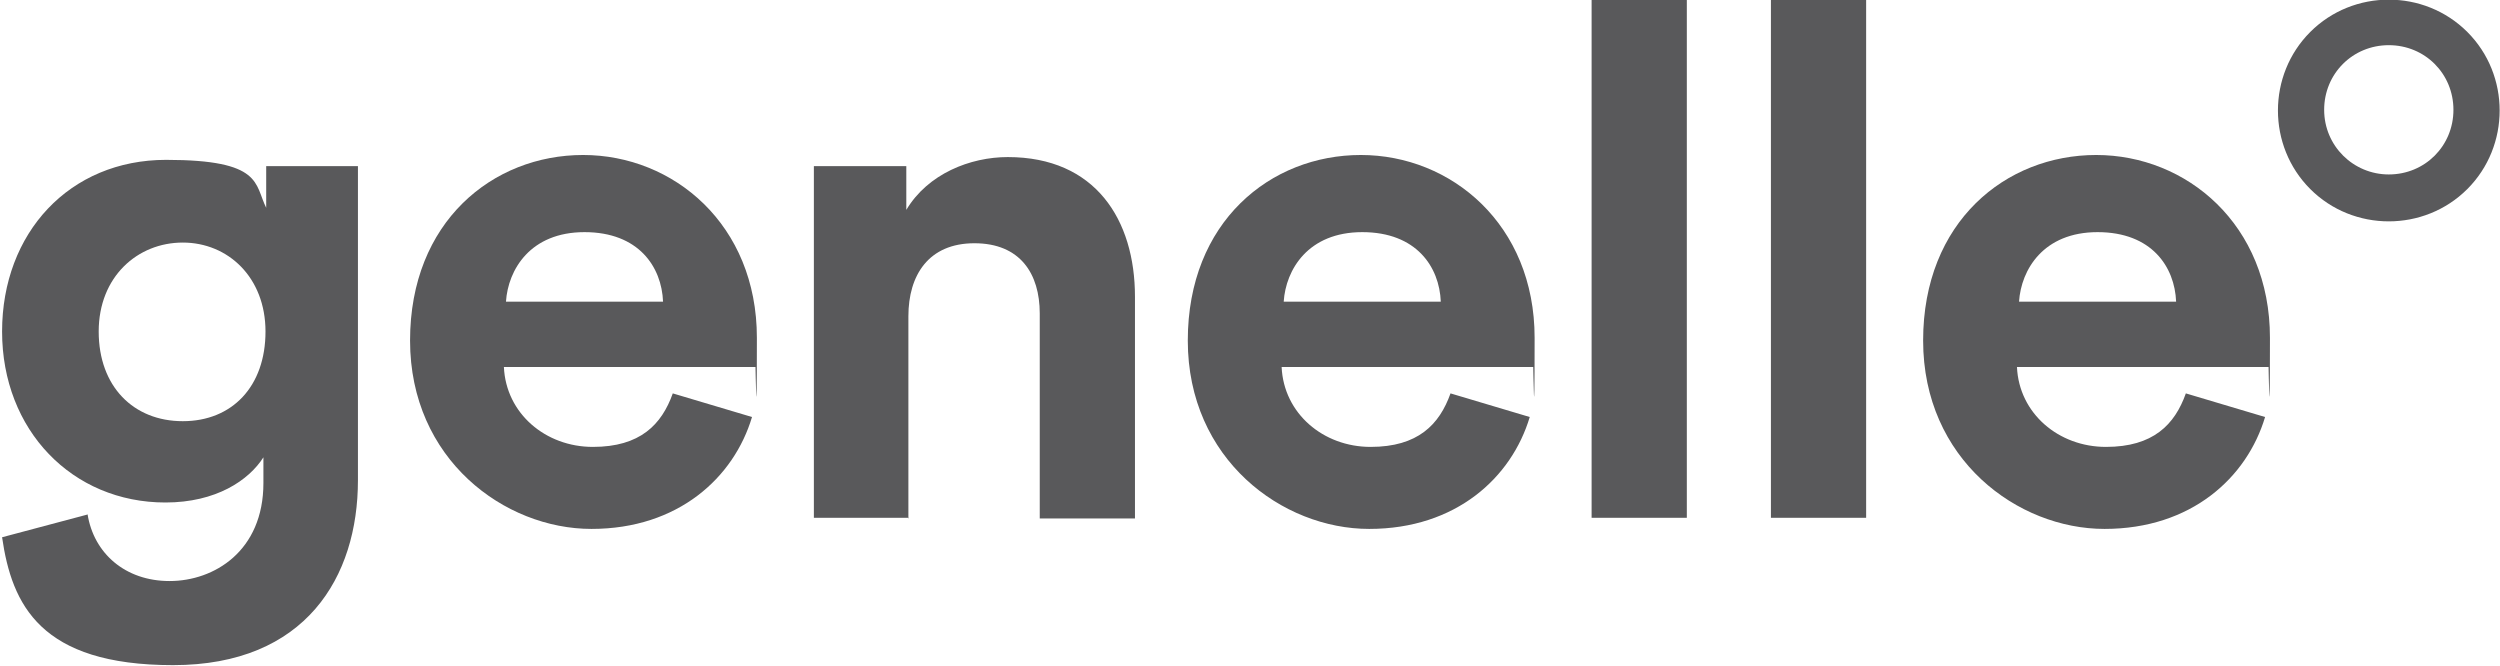 <svg xmlns="http://www.w3.org/2000/svg" id="Layer_1" viewBox="0 0 359.7 95.8"><defs><style>      .st0 {        fill: #59595b;      }    </style></defs><g><path class="st0" d="M12.6,74c.9,5.6,5.4,9.6,11.8,9.6s13.5-4.3,13.5-14.1v-3.7c-2.1,3.3-6.8,6.5-14.1,6.5C10.4,72.3.3,61.9.3,47.7s9.7-24.7,23.6-24.7,12.7,3.5,14.4,6.9v-6h13.2v45.2c0,13.9-7.5,26.6-26.6,26.6S1.7,87,.3,77.3l12.4-3.3ZM38.2,47.7c0-7.8-5.4-12.8-11.9-12.8s-12.1,4.9-12.1,12.8,5,12.9,12.1,12.9,11.9-5,11.9-12.9"></path><path class="st0" d="M108.2,60c-2.6,8.7-10.6,16.1-23.1,16.1s-26.1-10-26.1-27.1,11.9-26.7,24.9-26.7,25,10,25,26.3-.2,4-.2,4.2h-36.2c.3,6.7,6,11.5,12.8,11.5s9.9-3.2,11.5-7.7l11.4,3.4ZM95.4,43.4c-.2-5-3.5-10-11.3-10s-11,5.4-11.3,10h22.6Z"></path><path class="st0" d="M130.8,74.5h-13.7V23.9h13.3v6.3c3.1-5.2,9.2-7.6,14.6-7.6,12.6,0,18.3,9,18.3,20.1v31.9h-13.7v-29.5c0-5.7-2.8-10.1-9.4-10.1s-9.5,4.6-9.5,10.5v29.1Z"></path><path class="st0" d="M220.1,60c-2.6,8.7-10.6,16.1-23.1,16.1s-26.1-10-26.1-27.1,11.9-26.7,24.9-26.7,25,10,25,26.3-.2,4-.2,4.2h-36.2c.3,6.7,6,11.5,12.8,11.5s9.9-3.2,11.5-7.7l11.4,3.4ZM207.3,43.4c-.2-5-3.5-10-11.3-10s-11,5.4-11.3,10h22.6Z"></path></g><rect class="st0" x="229" width="13.7" height="74.5"></rect><rect class="st0" x="254.8" width="13.7" height="74.5"></rect><path class="st0" d="M325.9,60c-2.6,8.7-10.6,16.1-23.1,16.1s-26.1-10-26.1-27.1,11.9-26.7,24.9-26.7,25,10,25,26.3-.2,4-.2,4.2h-36.2c.3,6.7,6,11.5,12.8,11.5s9.9-3.2,11.5-7.7l11.4,3.4ZM313.1,43.4c-.2-5-3.5-10-11.3-10s-11,5.4-11.3,10h22.6Z"></path><path class="st0" d="M355,4.6c-6.2-6.2-16.4-6.2-22.6,0-6.2,6.2-6.2,16.4,0,22.6,6.2,6.2,16.4,6.2,22.6,0,6.2-6.2,6.2-16.4,0-22.6M343.7,25.1c-5.1,0-9.3-4.1-9.3-9.3s4.1-9.3,9.3-9.3,9.3,4.1,9.3,9.3-4.1,9.3-9.3,9.3"></path></svg>